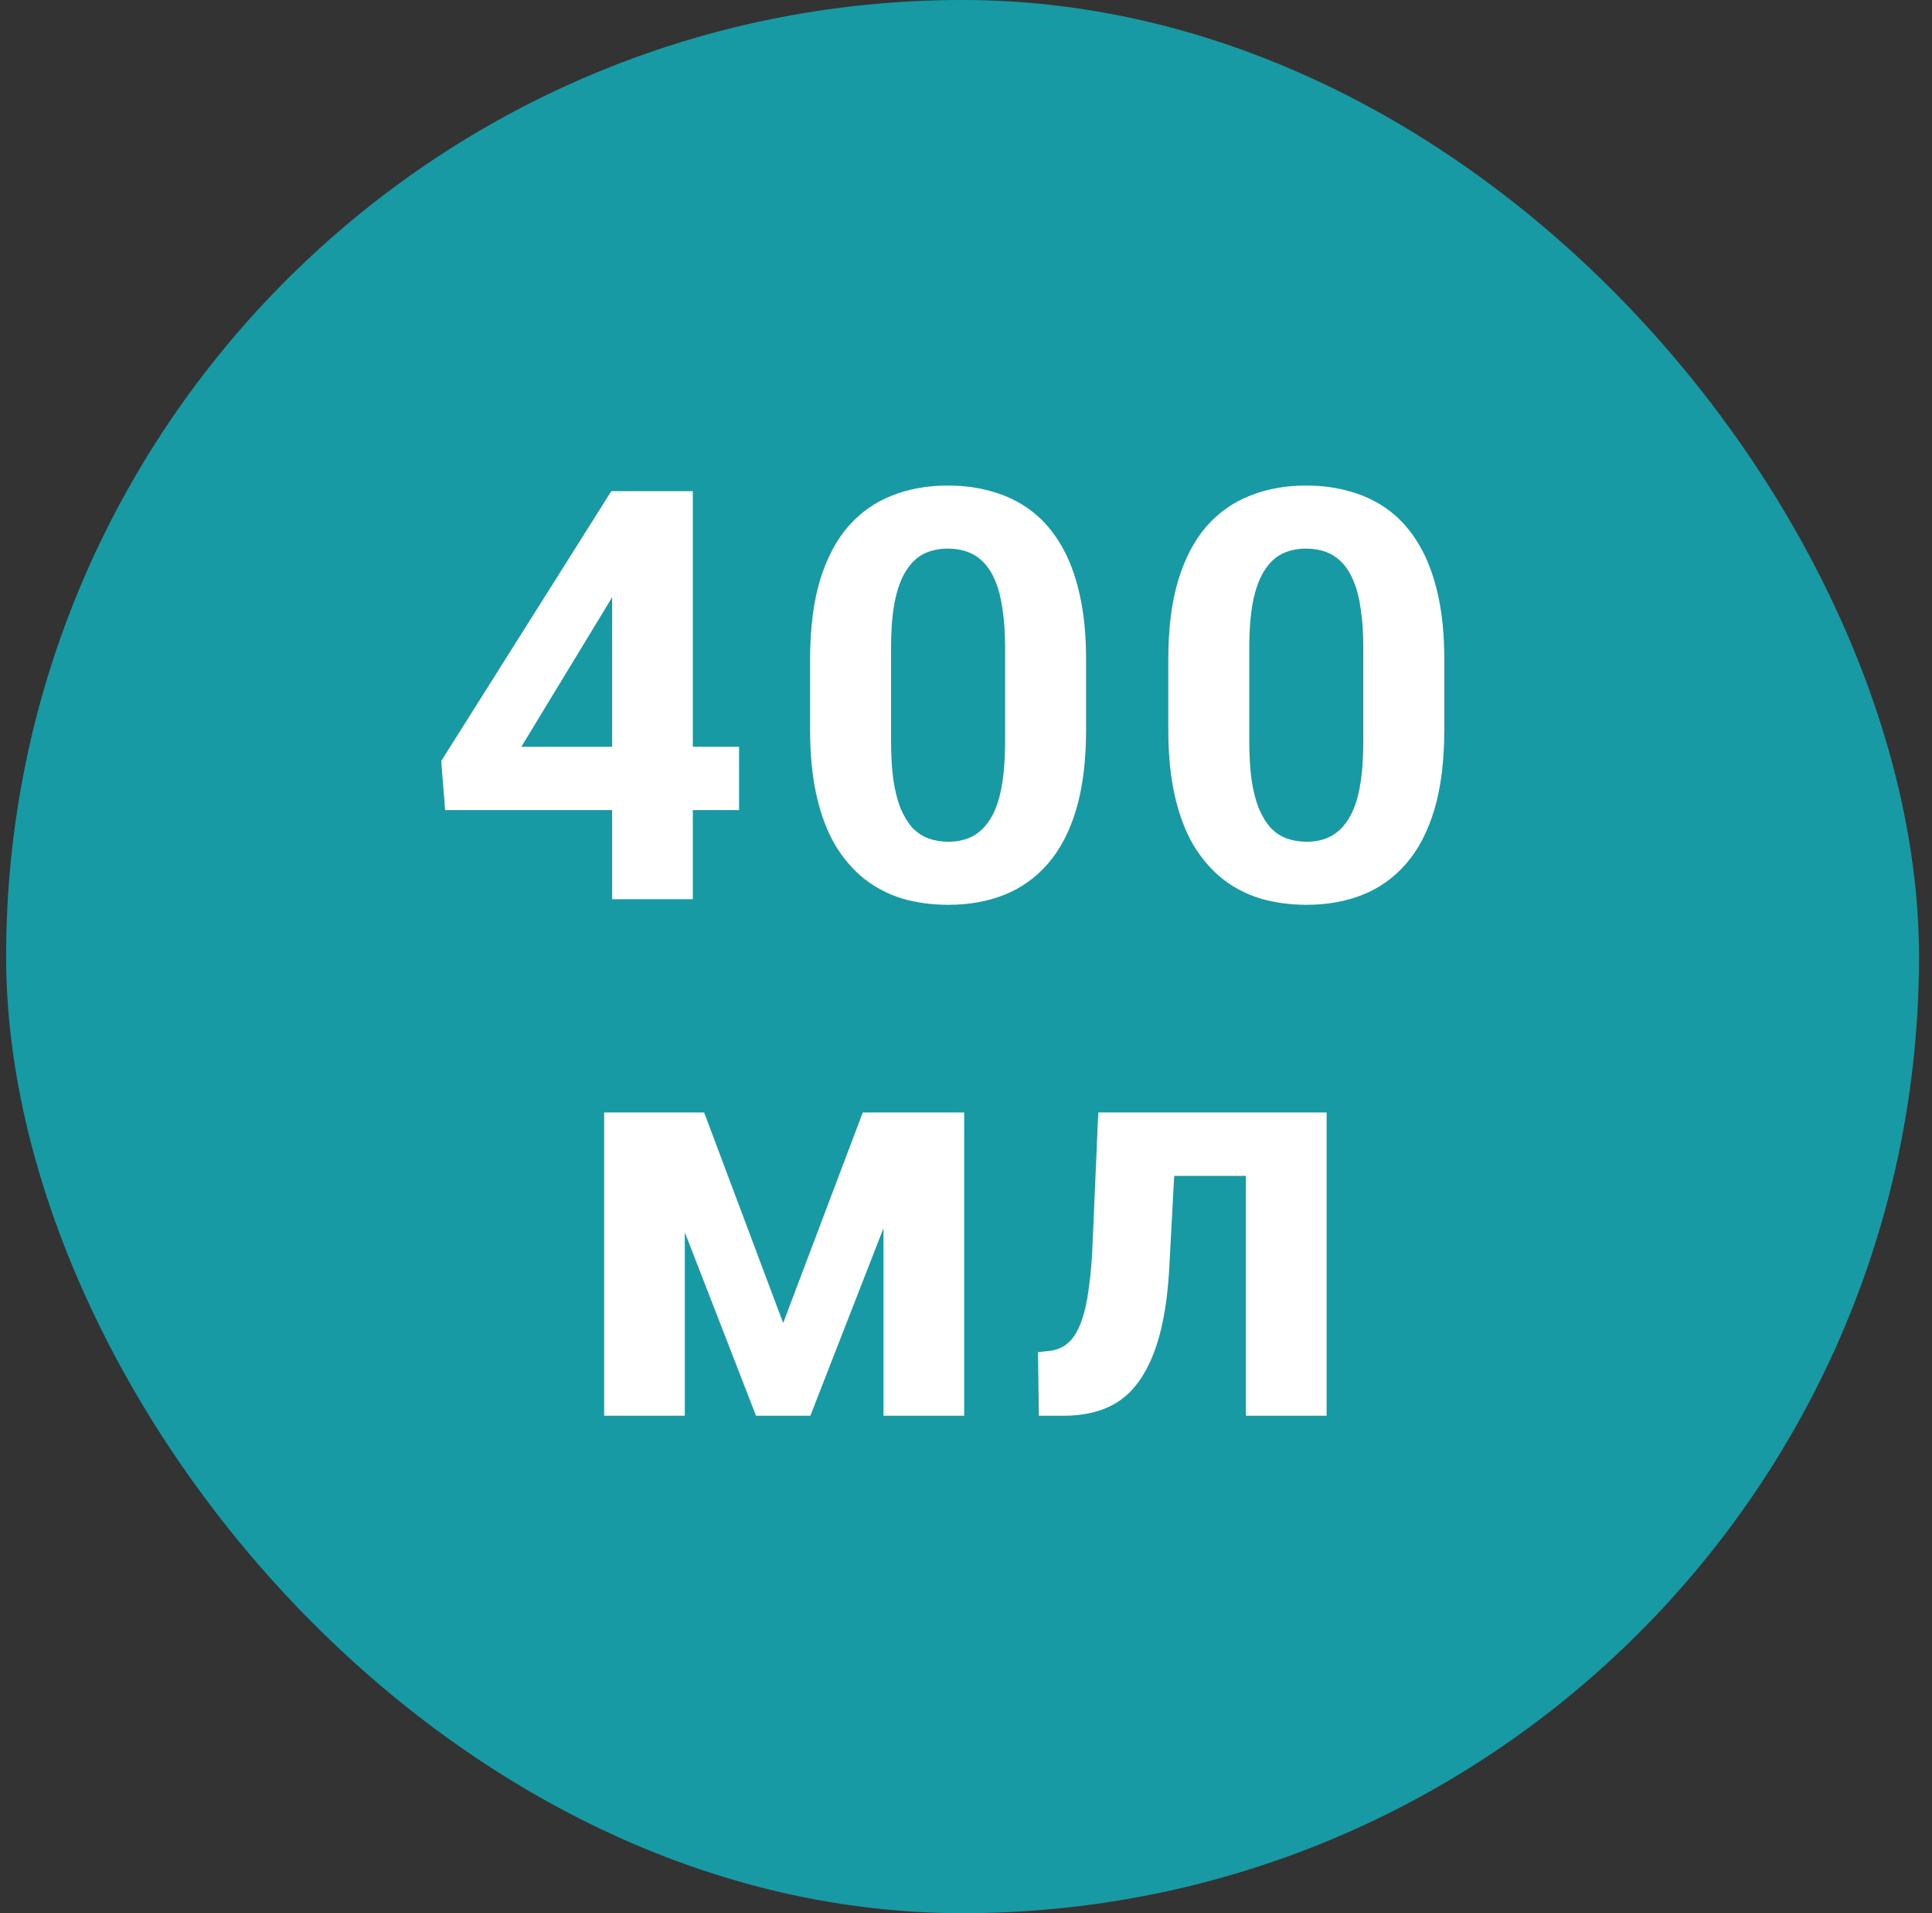 <?xml version="1.0" encoding="UTF-8"?> <svg xmlns="http://www.w3.org/2000/svg" width="101" height="100" viewBox="0 0 101 100" fill="none"><rect x="0" y="0" width="101" height="100" fill="#333333" stroke="none"/><g data-figma-bg-blur-radius="8.7"><rect x="0.32" width="100" height="100" rx="50" fill="#07DFF1" fill-opacity="0.6"></rect><path d="M38.637 39.031V42.342H23.27L23.065 39.778L31.957 25.672H35.312L31.679 31.751L27.255 39.031H38.637ZM36.22 25.672V47H32.001V25.672H36.22ZM56.777 34.461V38.152C56.777 39.754 56.606 41.136 56.265 42.298C55.923 43.45 55.43 44.398 54.785 45.14C54.15 45.872 53.394 46.414 52.515 46.766C51.636 47.117 50.659 47.293 49.585 47.293C48.726 47.293 47.925 47.185 47.183 46.971C46.44 46.746 45.772 46.399 45.176 45.931C44.59 45.462 44.082 44.871 43.652 44.158C43.232 43.435 42.91 42.576 42.685 41.58C42.461 40.584 42.349 39.441 42.349 38.152V34.461C42.349 32.859 42.52 31.487 42.861 30.345C43.213 29.192 43.706 28.25 44.341 27.518C44.985 26.785 45.747 26.248 46.626 25.906C47.505 25.555 48.481 25.379 49.556 25.379C50.415 25.379 51.211 25.491 51.943 25.716C52.685 25.931 53.355 26.268 53.95 26.727C54.546 27.186 55.054 27.776 55.474 28.499C55.894 29.212 56.216 30.066 56.44 31.062C56.665 32.049 56.777 33.182 56.777 34.461ZM52.544 38.709V33.89C52.544 33.118 52.5 32.444 52.412 31.868C52.334 31.292 52.212 30.804 52.046 30.403C51.88 29.993 51.675 29.661 51.431 29.407C51.187 29.153 50.908 28.968 50.596 28.851C50.283 28.733 49.937 28.675 49.556 28.675C49.077 28.675 48.652 28.768 48.281 28.953C47.92 29.139 47.612 29.436 47.358 29.847C47.105 30.247 46.909 30.784 46.773 31.458C46.645 32.122 46.582 32.933 46.582 33.89V38.709C46.582 39.48 46.621 40.159 46.699 40.745C46.787 41.331 46.914 41.834 47.08 42.254C47.256 42.664 47.461 43.001 47.695 43.265C47.94 43.519 48.218 43.704 48.53 43.821C48.852 43.938 49.204 43.997 49.585 43.997C50.054 43.997 50.469 43.904 50.83 43.719C51.201 43.523 51.514 43.221 51.768 42.81C52.031 42.391 52.227 41.844 52.353 41.17C52.48 40.496 52.544 39.676 52.544 38.709ZM75.504 34.461V38.152C75.504 39.754 75.333 41.136 74.991 42.298C74.649 43.45 74.156 44.398 73.512 45.14C72.877 45.872 72.12 46.414 71.241 46.766C70.362 47.117 69.386 47.293 68.311 47.293C67.452 47.293 66.651 47.185 65.909 46.971C65.167 46.746 64.498 46.399 63.902 45.931C63.316 45.462 62.809 44.871 62.379 44.158C61.959 43.435 61.637 42.576 61.412 41.58C61.188 40.584 61.075 39.441 61.075 38.152V34.461C61.075 32.859 61.246 31.487 61.588 30.345C61.94 29.192 62.433 28.25 63.067 27.518C63.712 26.785 64.474 26.248 65.353 25.906C66.231 25.555 67.208 25.379 68.282 25.379C69.142 25.379 69.938 25.491 70.67 25.716C71.412 25.931 72.081 26.268 72.677 26.727C73.272 27.186 73.78 27.776 74.2 28.499C74.62 29.212 74.942 30.066 75.167 31.062C75.392 32.049 75.504 33.182 75.504 34.461ZM71.27 38.709V33.89C71.27 33.118 71.227 32.444 71.139 31.868C71.061 31.292 70.939 30.804 70.772 30.403C70.606 29.993 70.401 29.661 70.157 29.407C69.913 29.153 69.635 28.968 69.322 28.851C69.01 28.733 68.663 28.675 68.282 28.675C67.804 28.675 67.379 28.768 67.008 28.953C66.647 29.139 66.339 29.436 66.085 29.847C65.831 30.247 65.636 30.784 65.499 31.458C65.372 32.122 65.309 32.933 65.309 33.89V38.709C65.309 39.48 65.348 40.159 65.426 40.745C65.514 41.331 65.641 41.834 65.807 42.254C65.982 42.664 66.188 43.001 66.422 43.265C66.666 43.519 66.944 43.704 67.257 43.821C67.579 43.938 67.931 43.997 68.311 43.997C68.78 43.997 69.195 43.904 69.557 43.719C69.928 43.523 70.24 43.221 70.494 42.81C70.758 42.391 70.953 41.844 71.08 41.17C71.207 40.496 71.27 39.676 71.27 38.709ZM40.942 69.151L45.102 58.15H48.545L42.363 74H39.522L33.369 58.15H36.812L40.942 69.151ZM35.801 58.15V74H31.582V58.15H35.801ZM46.187 74V58.15H50.405V74H46.187ZM66.261 58.15V61.461H58.468V58.15H66.261ZM69.352 58.15V74H65.133V58.15H69.352ZM57.413 58.15H61.559L61.134 66.148C61.075 67.291 60.953 68.297 60.768 69.166C60.582 70.035 60.333 70.777 60.02 71.393C59.718 72.008 59.352 72.511 58.922 72.901C58.502 73.282 58.009 73.561 57.442 73.736C56.886 73.912 56.27 74 55.597 74H54.308L54.264 70.675L54.806 70.616C55.118 70.587 55.392 70.499 55.626 70.353C55.87 70.196 56.075 69.977 56.241 69.693C56.417 69.4 56.563 69.034 56.681 68.595C56.798 68.145 56.891 67.618 56.959 67.013C57.037 66.407 57.091 65.709 57.12 64.918L57.413 58.15Z" fill="white"></path></g><defs><clipPath id="bgblur_0_1167_123_clip_path" transform="translate(8.38 8.7)"><rect x="0.32" width="100" height="100" rx="50"></rect></clipPath></defs></svg> 